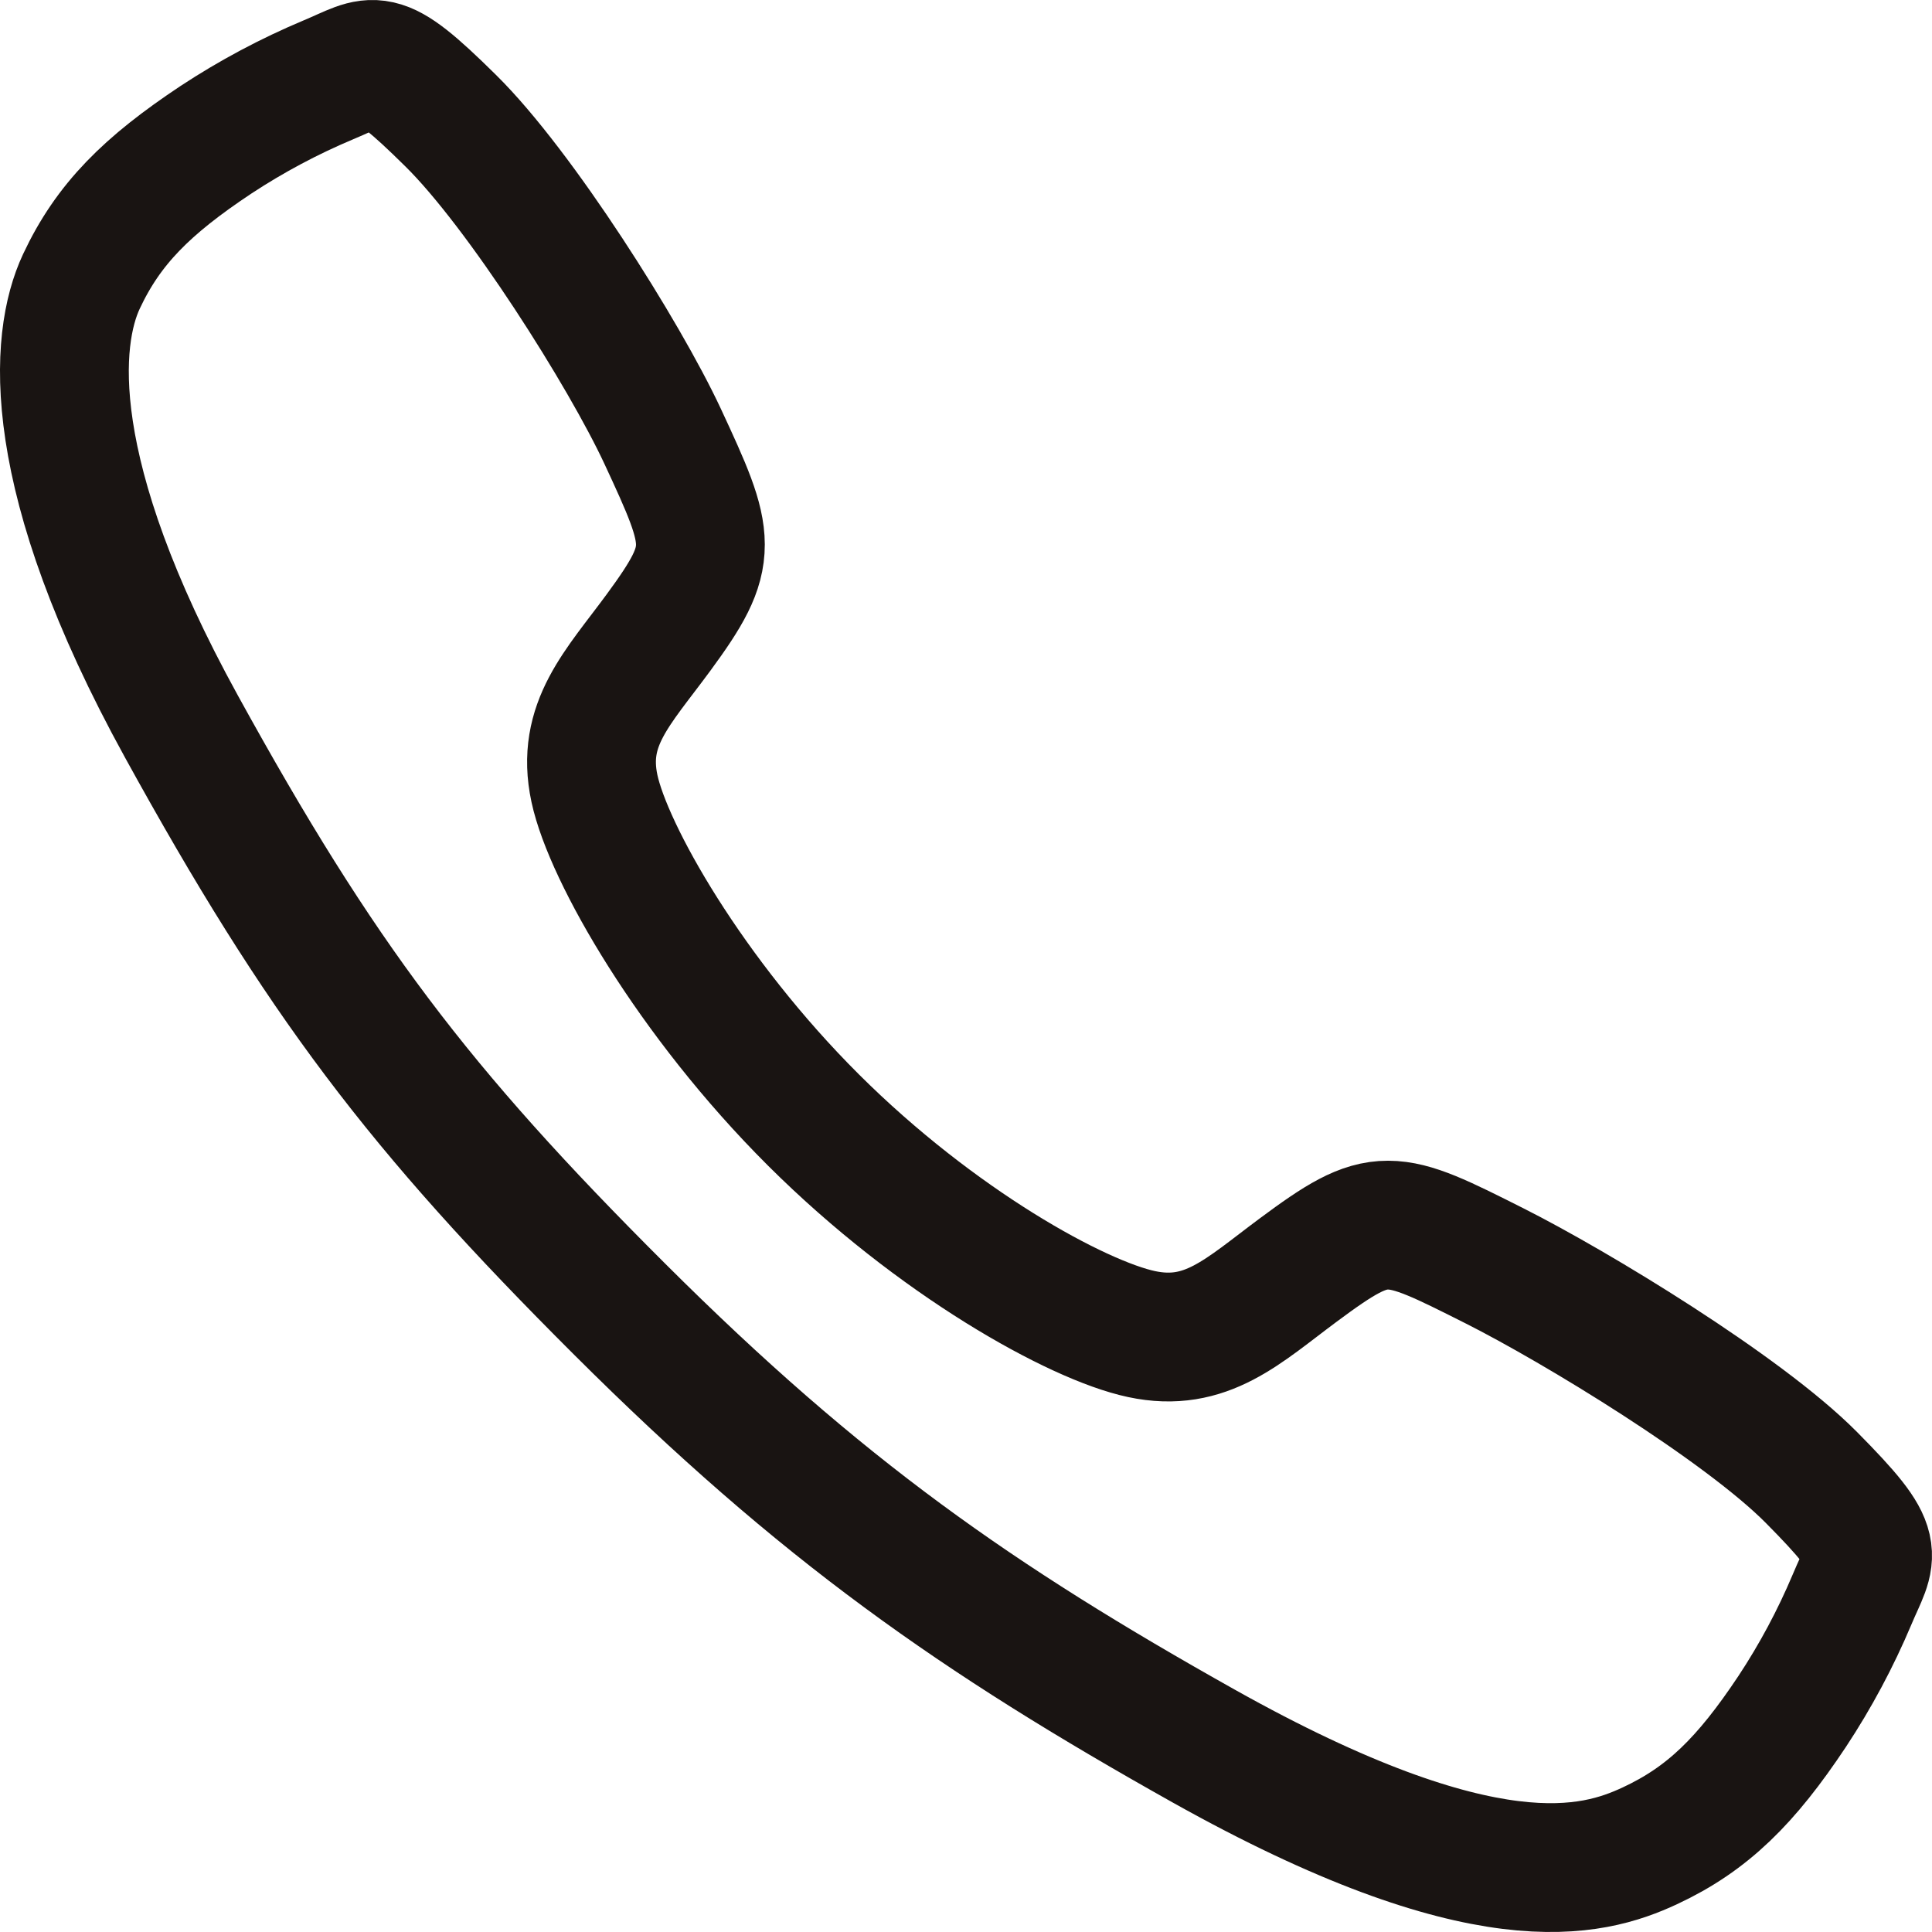 <svg width="60" height="60" viewBox="0 0 60 60" fill="none" xmlns="http://www.w3.org/2000/svg">
<path id="Vector" d="M56.252 45.881C54.114 43.727 48.937 40.584 46.425 39.318C43.154 37.67 42.885 37.535 40.313 39.446C38.598 40.72 37.458 41.859 35.451 41.431C33.444 41.003 29.082 38.589 25.263 34.783C21.444 30.976 18.89 26.488 18.461 24.488C18.031 22.487 19.189 21.361 20.452 19.642C22.231 17.219 22.097 16.815 20.576 13.544C19.39 11 16.155 5.871 13.993 3.744C11.68 1.46 11.68 1.864 10.19 2.483C8.976 2.993 7.812 3.614 6.712 4.337C4.559 5.767 3.363 6.956 2.527 8.742C1.691 10.529 1.316 14.716 5.633 22.559C9.95 30.401 12.979 34.411 19.248 40.662C25.517 46.914 30.338 50.275 37.385 54.227C46.103 59.109 49.447 58.157 51.239 57.323C53.031 56.488 54.225 55.304 55.658 53.15C56.383 52.052 57.005 50.889 57.516 49.677C58.137 48.192 58.541 48.192 56.252 45.881Z" stroke="#191412" stroke-width="4" stroke-miterlimit="10"/>
</svg>
